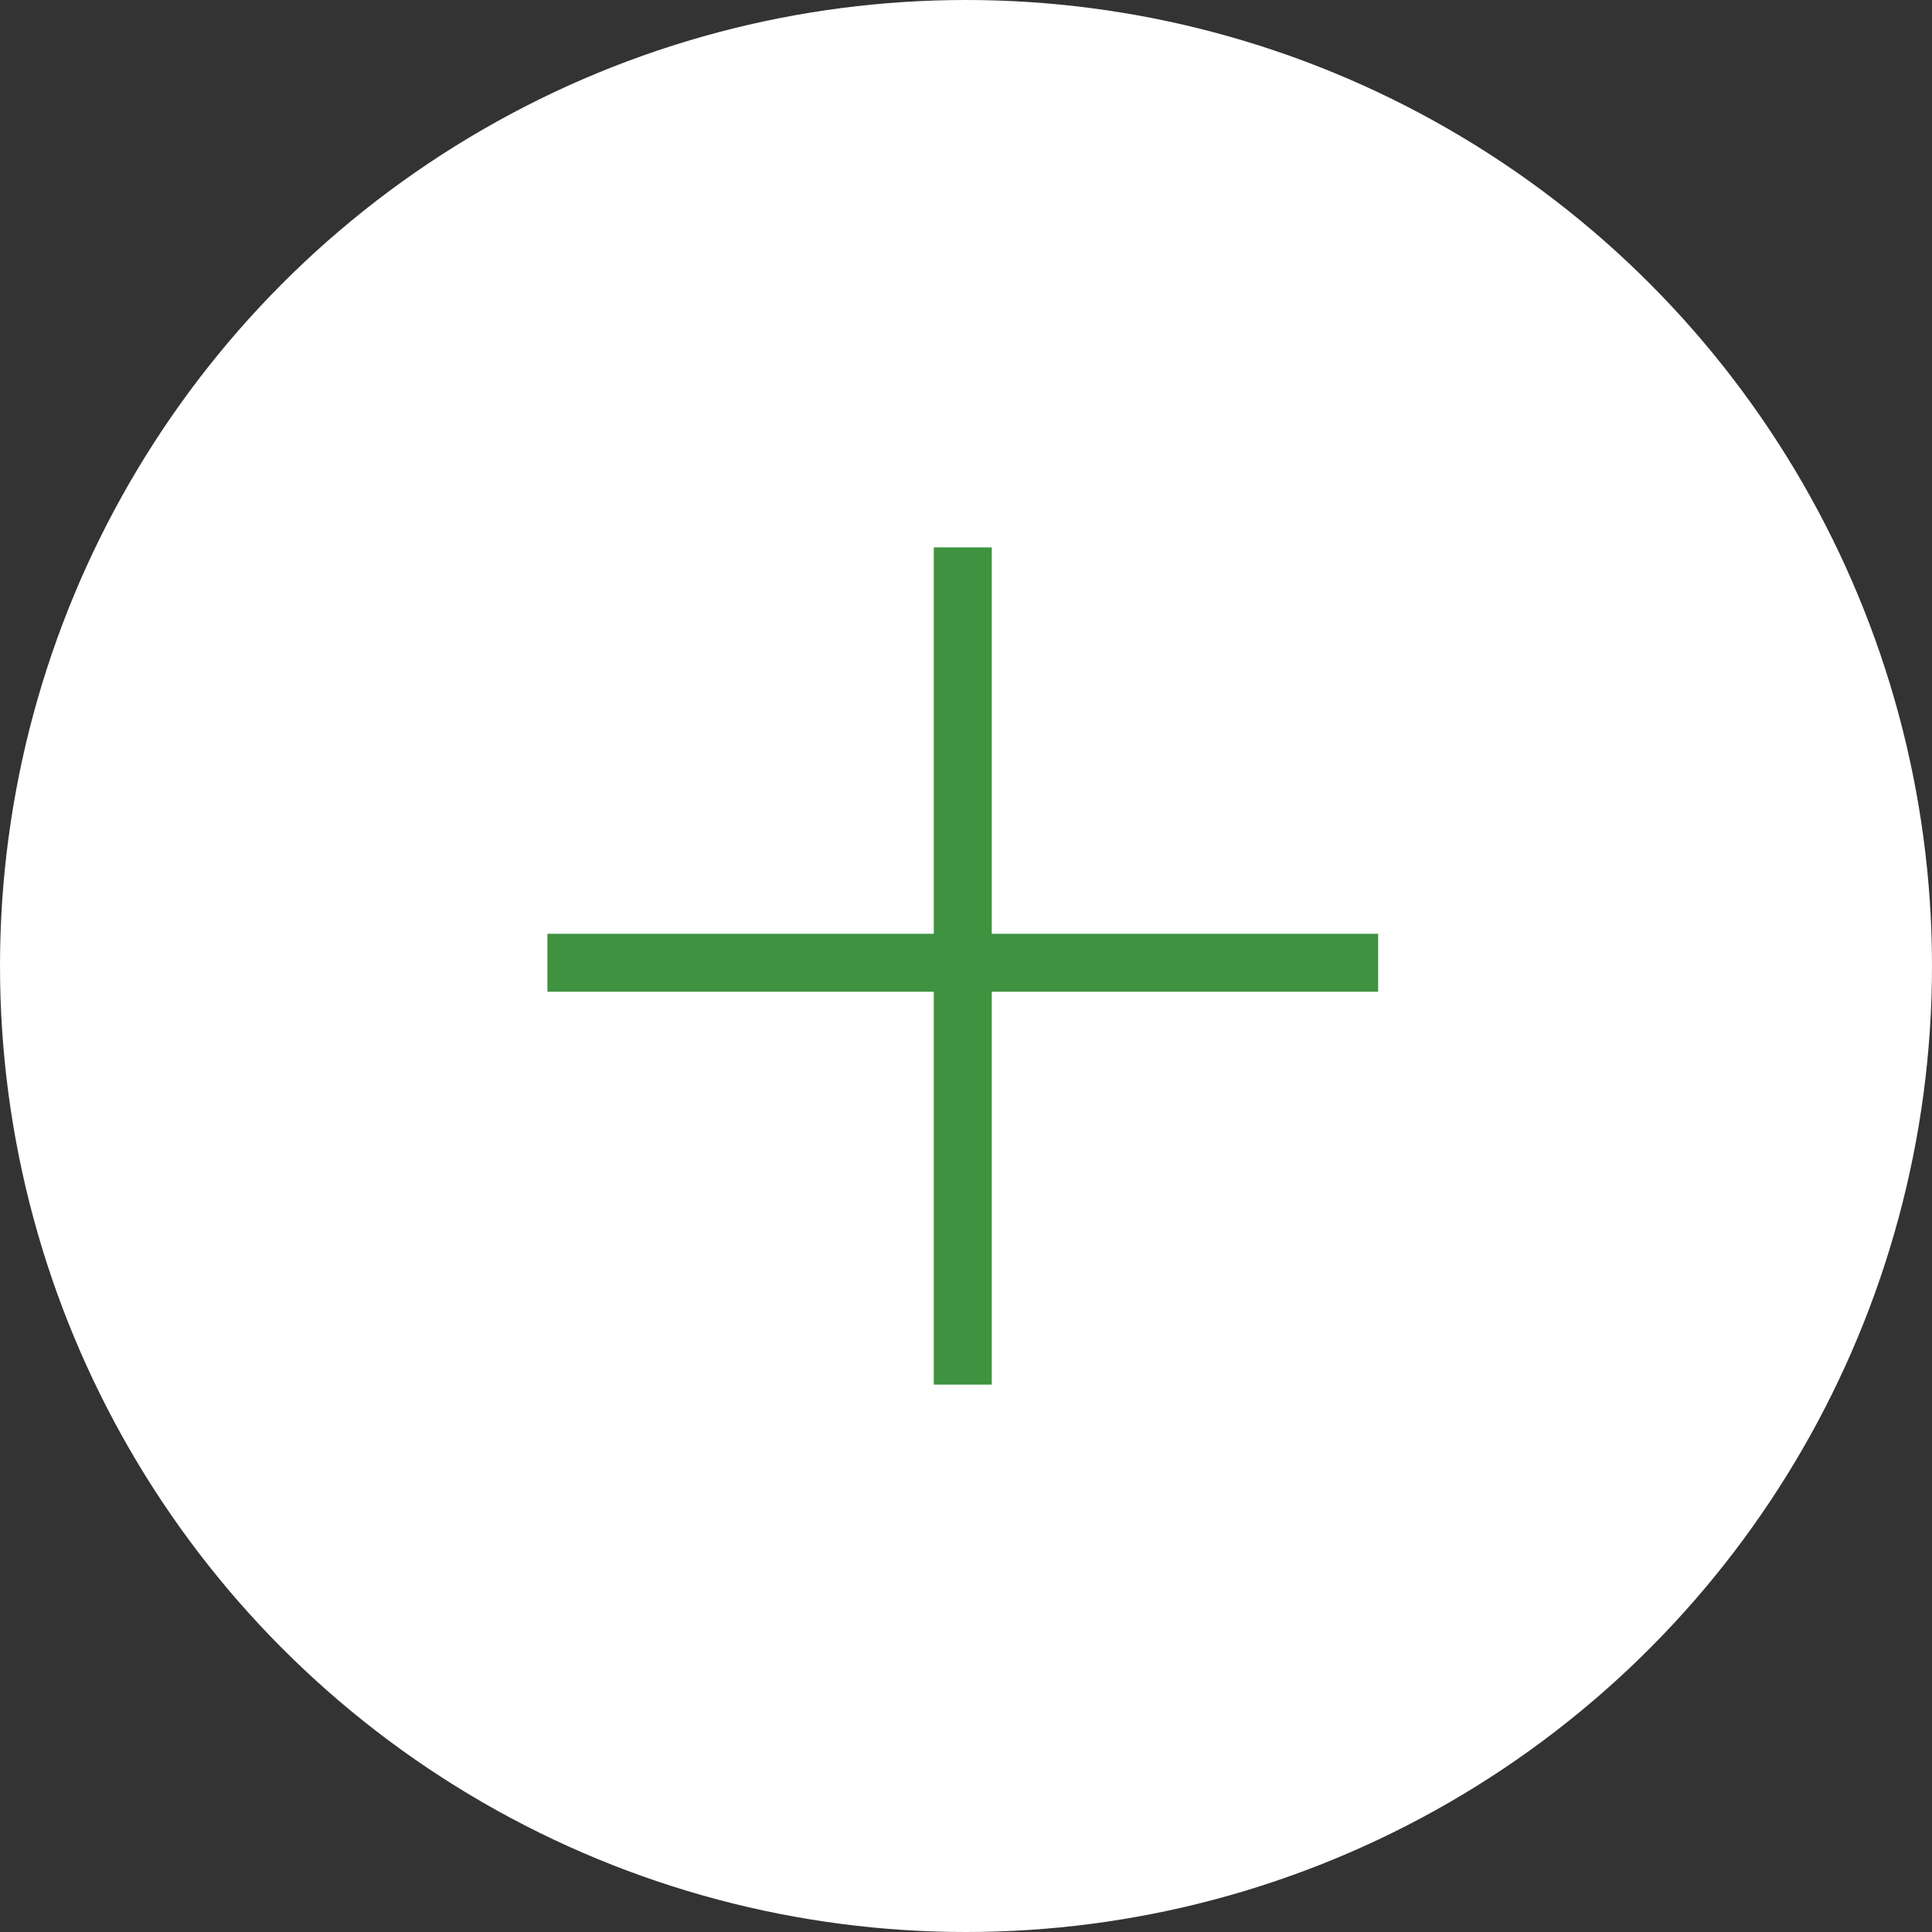 <?xml version="1.0" encoding="utf-8"?>
<!-- Generator: Adobe Illustrator 28.0.0, SVG Export Plug-In . SVG Version: 6.00 Build 0)  -->
<svg version="1.1" id="_图层_2" xmlns="http://www.w3.org/2000/svg" xmlns:xlink="http://www.w3.org/1999/xlink" x="0px" y="0px"
	 viewBox="0 0 30 30" style="enable-background:new 0 0 30 30;" xml:space="preserve">
<rect x="0" y="0" width="30" height="30" fill="#333333" stroke="none"/>
<style type="text/css">
	.st0{fill:#FFFFFF;}
	.st1{fill:#3E9240;}
</style>
<g id="_图层_1-2">
	<g>
		<circle class="st0" cx="15" cy="15" r="15"/>
		<g>
			<path class="st1" d="M14.5,8.5h0.9v6h6v0.9h-6v6.1h-0.9v-6.1h-6v-0.9h6V8.5z"/>
		</g>
	</g>
</g>
</svg>

